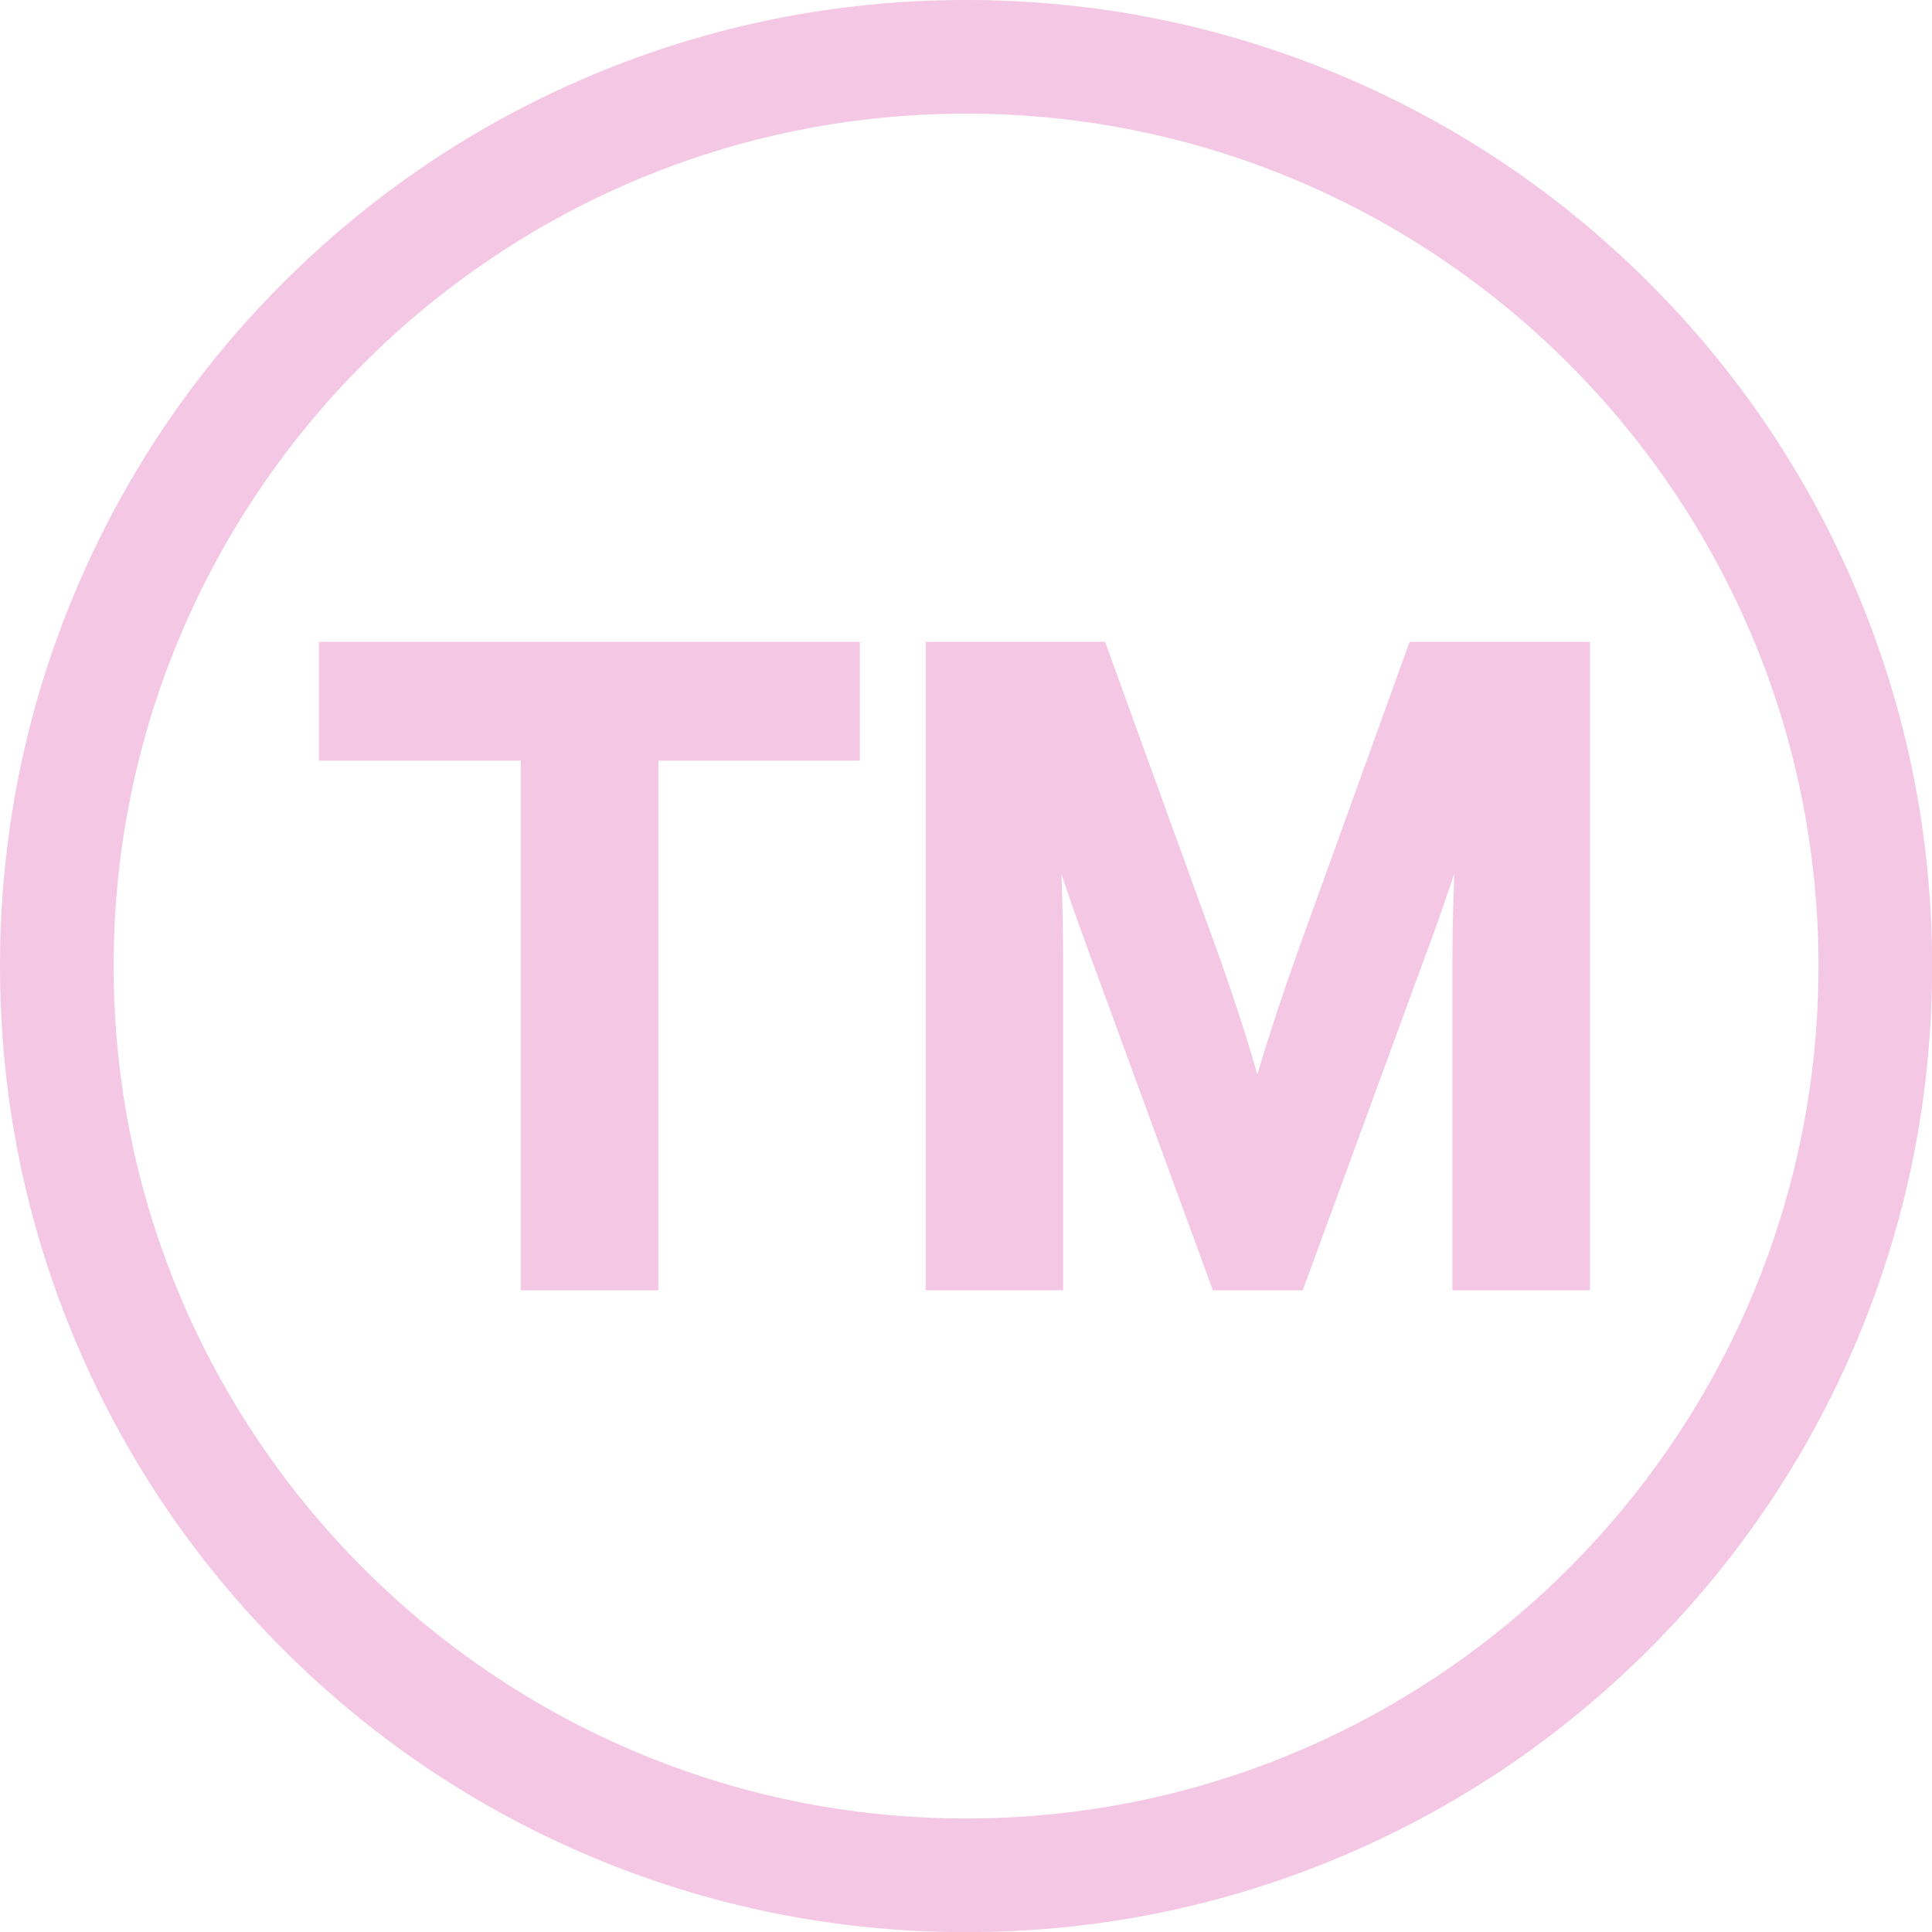 <?xml version="1.0" encoding="UTF-8" standalone="no"?><svg xmlns="http://www.w3.org/2000/svg" xmlns:xlink="http://www.w3.org/1999/xlink" fill="#f4c7e4" height="303" preserveAspectRatio="xMidYMid meet" version="1" viewBox="0.0 0.0 303.0 303.0" width="303" zoomAndPan="magnify"><defs><clipPath id="a"><path d="M 0 0 L 303.02 0 L 303.02 303.02 L 0 303.02 Z M 0 0"/></clipPath></defs><g><g clip-path="url(#a)" id="change1_1"><path d="M 151.512 17.82 C 77.793 17.82 17.82 77.793 17.82 151.512 C 17.82 225.227 77.793 285.199 151.512 285.199 C 225.227 285.199 285.199 225.227 285.199 151.512 C 285.199 77.793 225.227 17.82 151.512 17.82 Z M 151.512 303.02 C 131.059 303.02 111.219 299.012 92.531 291.109 C 74.488 283.477 58.289 272.555 44.375 258.645 C 30.465 244.73 19.543 228.531 11.91 210.488 C 4.008 191.805 0 171.961 0 151.512 C 0 131.059 4.008 111.219 11.91 92.531 C 19.543 74.488 30.465 58.289 44.375 44.375 C 58.289 30.465 74.488 19.539 92.531 11.91 C 111.219 4.008 131.059 0 151.512 0 C 171.961 0 191.801 4.008 210.488 11.91 C 228.531 19.539 244.73 30.465 258.645 44.375 C 272.555 58.289 283.477 74.488 291.109 92.531 C 299.012 111.219 303.02 131.059 303.02 151.512 C 303.02 171.961 299.012 191.805 291.109 210.488 C 283.477 228.531 272.555 244.73 258.645 258.645 C 244.73 272.555 228.531 283.477 210.488 291.109 C 191.801 299.012 171.961 303.02 151.512 303.02"/></g><g id="change1_2"><path d="M 50.016 119.297 L 81.684 119.297 L 81.684 202.359 L 103.254 202.359 L 103.254 119.297 L 134.852 119.297 L 134.852 100.66 L 50.016 100.66 L 50.016 119.297"/></g><g id="change1_3"><path d="M 221.07 100.66 L 203.703 148.773 C 201.238 155.641 199.059 162.246 197.199 168.473 C 195.137 161.465 192.949 154.781 190.676 148.551 L 173.312 100.66 L 145.172 100.66 L 145.172 202.359 L 166.738 202.359 L 166.738 150.777 C 166.738 146.418 166.648 141.828 166.465 137.051 C 167.426 139.973 168.438 142.891 169.473 145.754 L 190.215 202.359 L 204.316 202.359 L 225.059 145.746 C 226.098 142.875 227.113 139.938 228.086 136.988 C 227.891 142.008 227.789 146.645 227.789 150.852 L 227.789 202.359 L 249.359 202.359 L 249.359 100.66 L 221.07 100.66"/></g></g></svg>